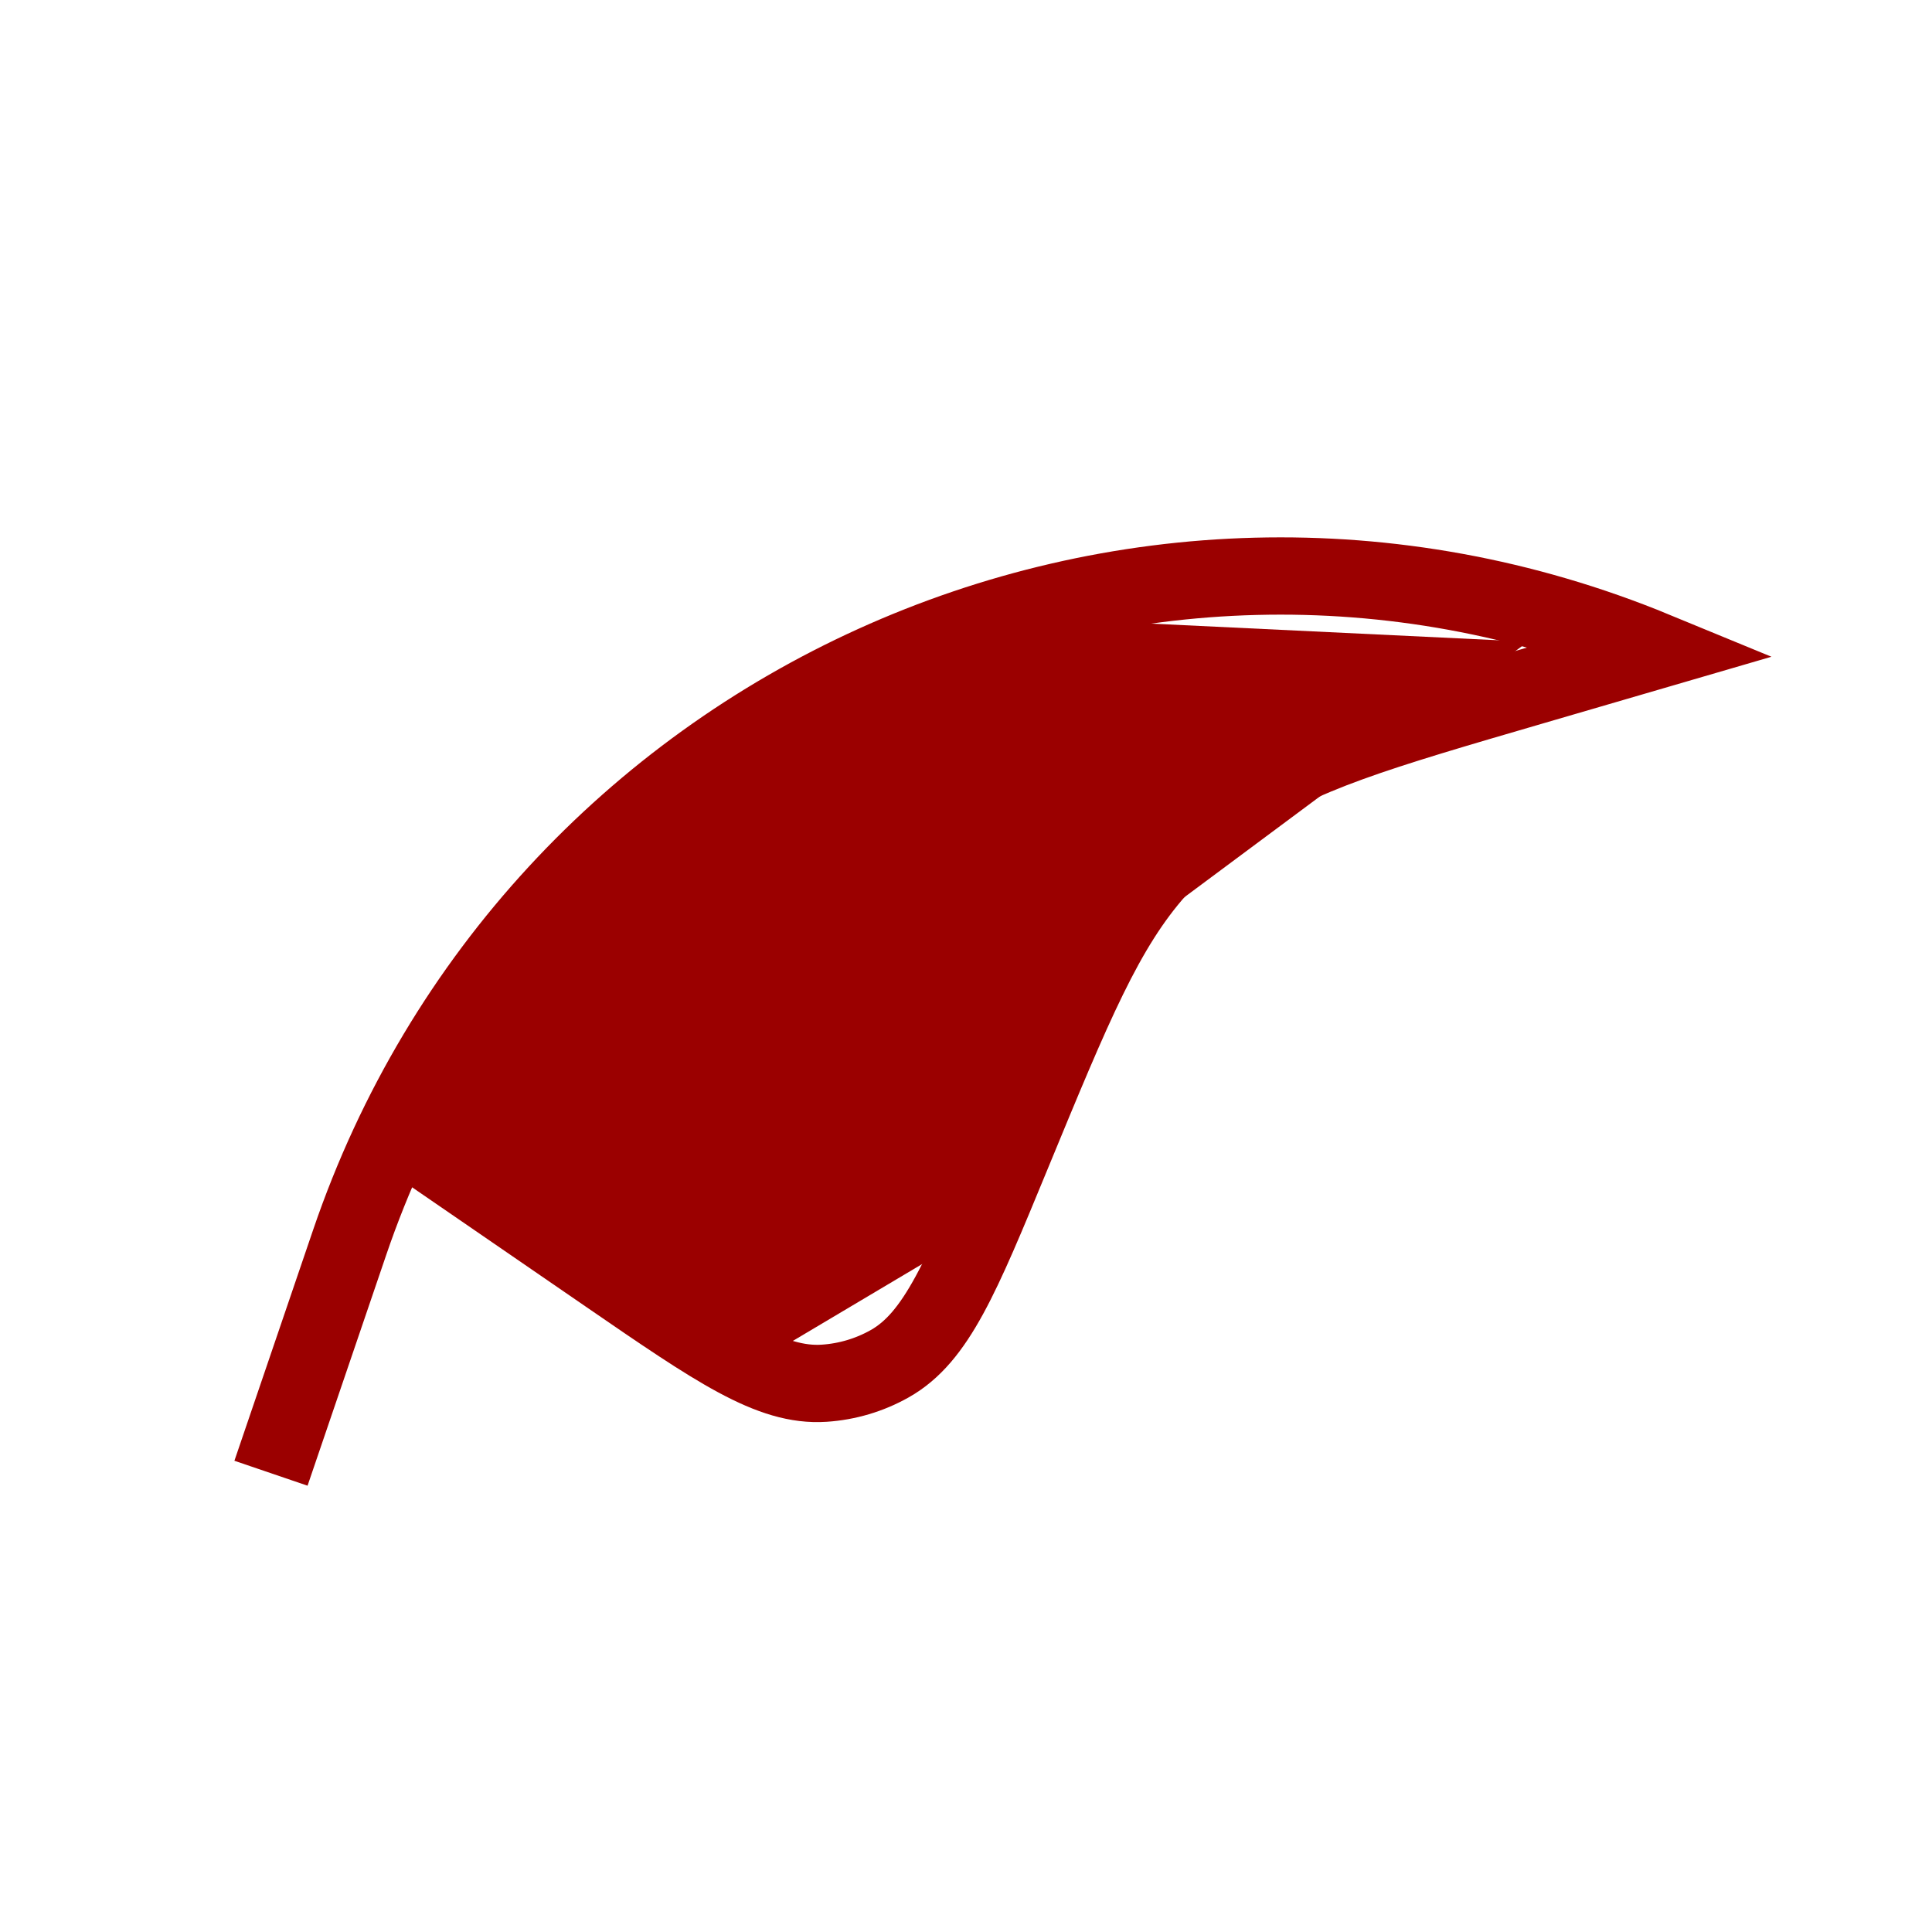<?xml version="1.0" encoding="UTF-8"?> <svg xmlns="http://www.w3.org/2000/svg" width="50" height="50" viewBox="0 0 50 50" fill="none"> <path d="M24.076 15.865L39.544 16.607L29.796 23.856L23.9 32.693L19.423 35.354L9.623 29.061L12.174 25.606L24.076 15.865Z" fill="#9B0000"></path> <path d="M7.013 38.127L9.051 32.149C13.786 18.258 29.26 11.243 42.829 16.835V16.835L39.711 17.745C35.641 18.932 33.606 19.525 31.95 20.707C31.219 21.229 30.549 21.83 29.953 22.501C28.601 24.021 27.793 25.981 26.177 29.901V29.901C24.882 33.043 24.234 34.614 23.024 35.294C22.504 35.587 21.924 35.759 21.329 35.798C19.944 35.89 18.543 34.927 15.742 33.002L10.586 29.459" stroke="#9B0000" stroke-width="2"></path> </svg> 